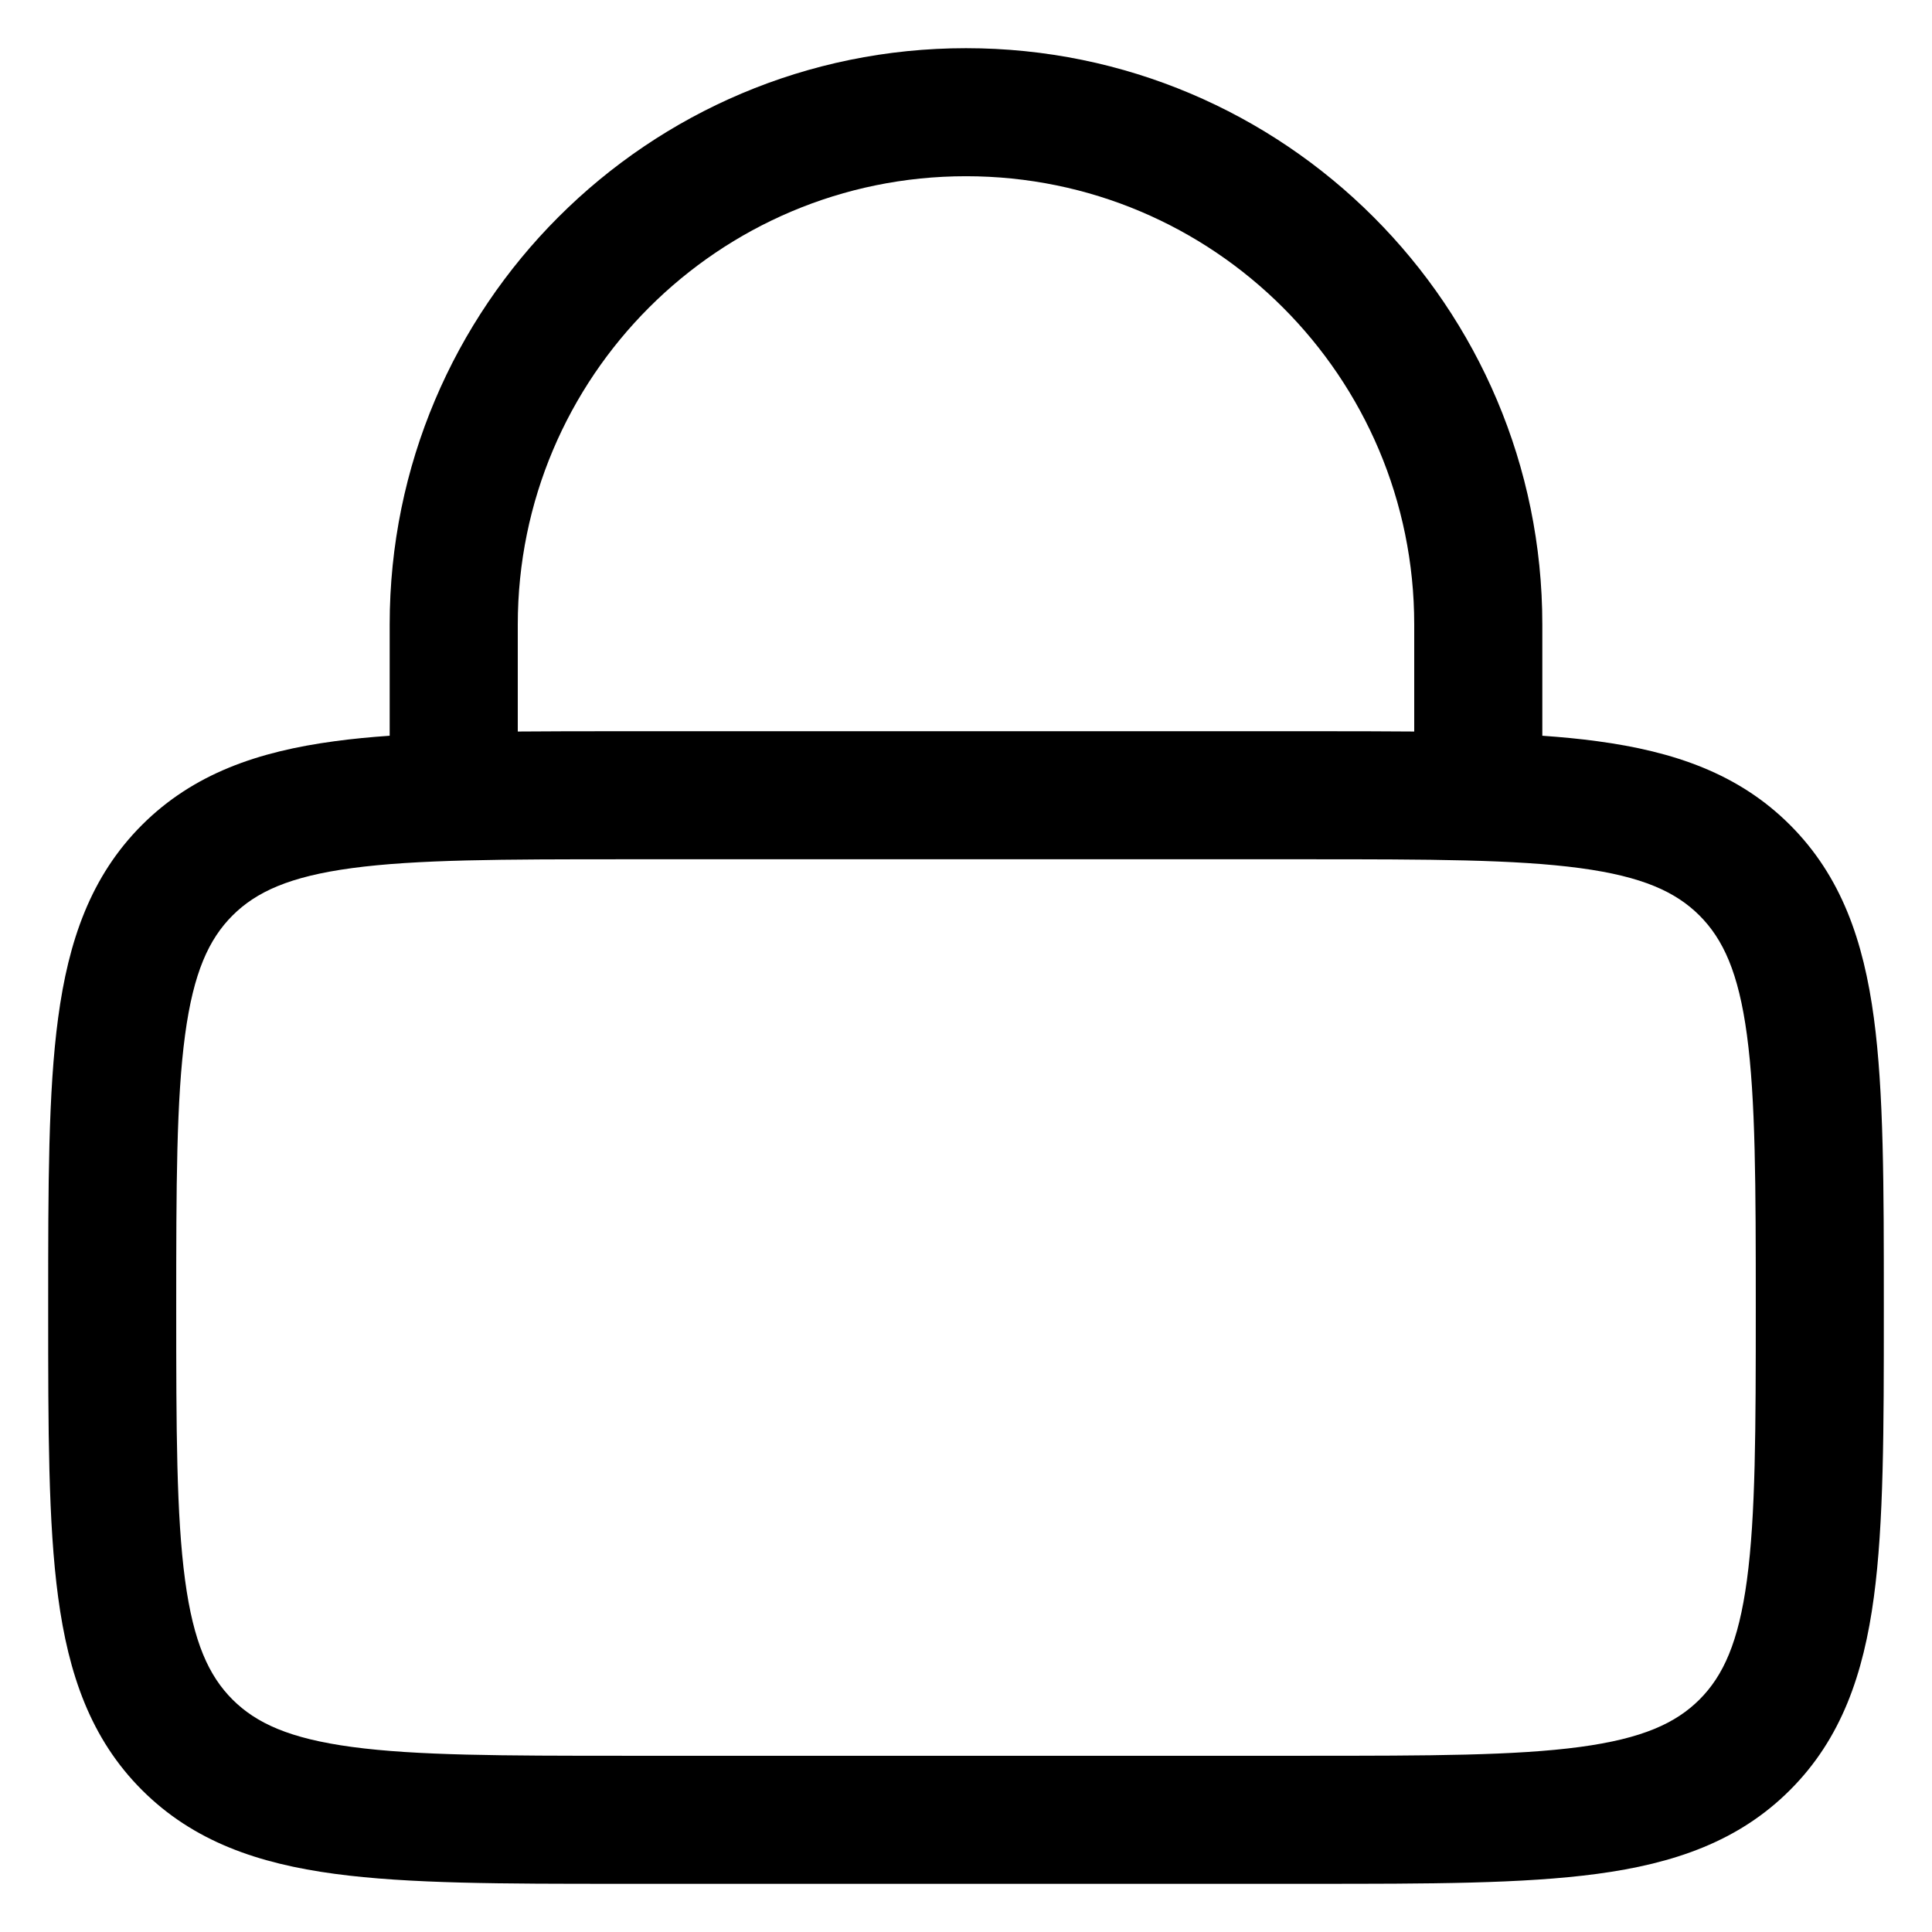 <svg width="33" height="33" viewBox="0 0 33 33" fill="none" xmlns="http://www.w3.org/2000/svg">
<path fill-rule="evenodd" clip-rule="evenodd" d="M6.656 12.567V10.667C6.656 5.23 11.063 0.823 16.5 0.823C21.936 0.823 26.344 5.23 26.344 10.667V12.567C26.674 12.59 26.986 12.62 27.28 12.66C28.592 12.836 29.698 13.214 30.575 14.091C31.453 14.969 31.831 16.074 32.007 17.387C32.177 18.651 32.177 20.259 32.177 22.253V22.413C32.177 24.408 32.177 26.015 32.007 27.28C31.831 28.592 31.453 29.698 30.575 30.575C29.698 31.453 28.592 31.831 27.28 32.007C26.015 32.177 24.408 32.177 22.413 32.177H10.587C8.592 32.177 6.985 32.177 5.72 32.007C4.408 31.831 3.303 31.453 2.425 30.575C1.547 29.698 1.169 28.592 0.993 27.28C0.823 26.015 0.823 24.408 0.823 22.413V22.253C0.823 20.259 0.823 18.651 0.993 17.387C1.169 16.074 1.547 14.969 2.425 14.091C3.303 13.214 4.408 12.836 5.72 12.66C6.014 12.62 6.325 12.59 6.656 12.567ZM8.844 10.667C8.844 6.438 12.272 3.01 16.5 3.01C20.729 3.01 24.156 6.438 24.156 10.667V12.495C23.612 12.49 23.031 12.49 22.413 12.49H10.587C9.969 12.49 9.389 12.49 8.844 12.495V10.667ZM3.971 15.638C4.375 15.235 4.942 14.972 6.012 14.828C7.113 14.68 8.573 14.677 10.667 14.677H22.333C24.427 14.677 25.887 14.68 26.988 14.828C28.058 14.972 28.625 15.235 29.029 15.638C29.432 16.042 29.695 16.608 29.839 17.679C29.987 18.78 29.99 20.24 29.99 22.333C29.99 24.427 29.987 25.887 29.839 26.988C29.695 28.058 29.432 28.625 29.029 29.029C28.625 29.432 28.058 29.695 26.988 29.839C25.887 29.987 24.427 29.99 22.333 29.99H10.667C8.573 29.99 7.113 29.987 6.012 29.839C4.942 29.695 4.375 29.432 3.971 29.029C3.568 28.625 3.305 28.058 3.161 26.988C3.013 25.887 3.01 24.427 3.01 22.333C3.01 20.24 3.013 18.78 3.161 17.679C3.305 16.608 3.568 16.042 3.971 15.638Z" fill="black"/>
</svg>
